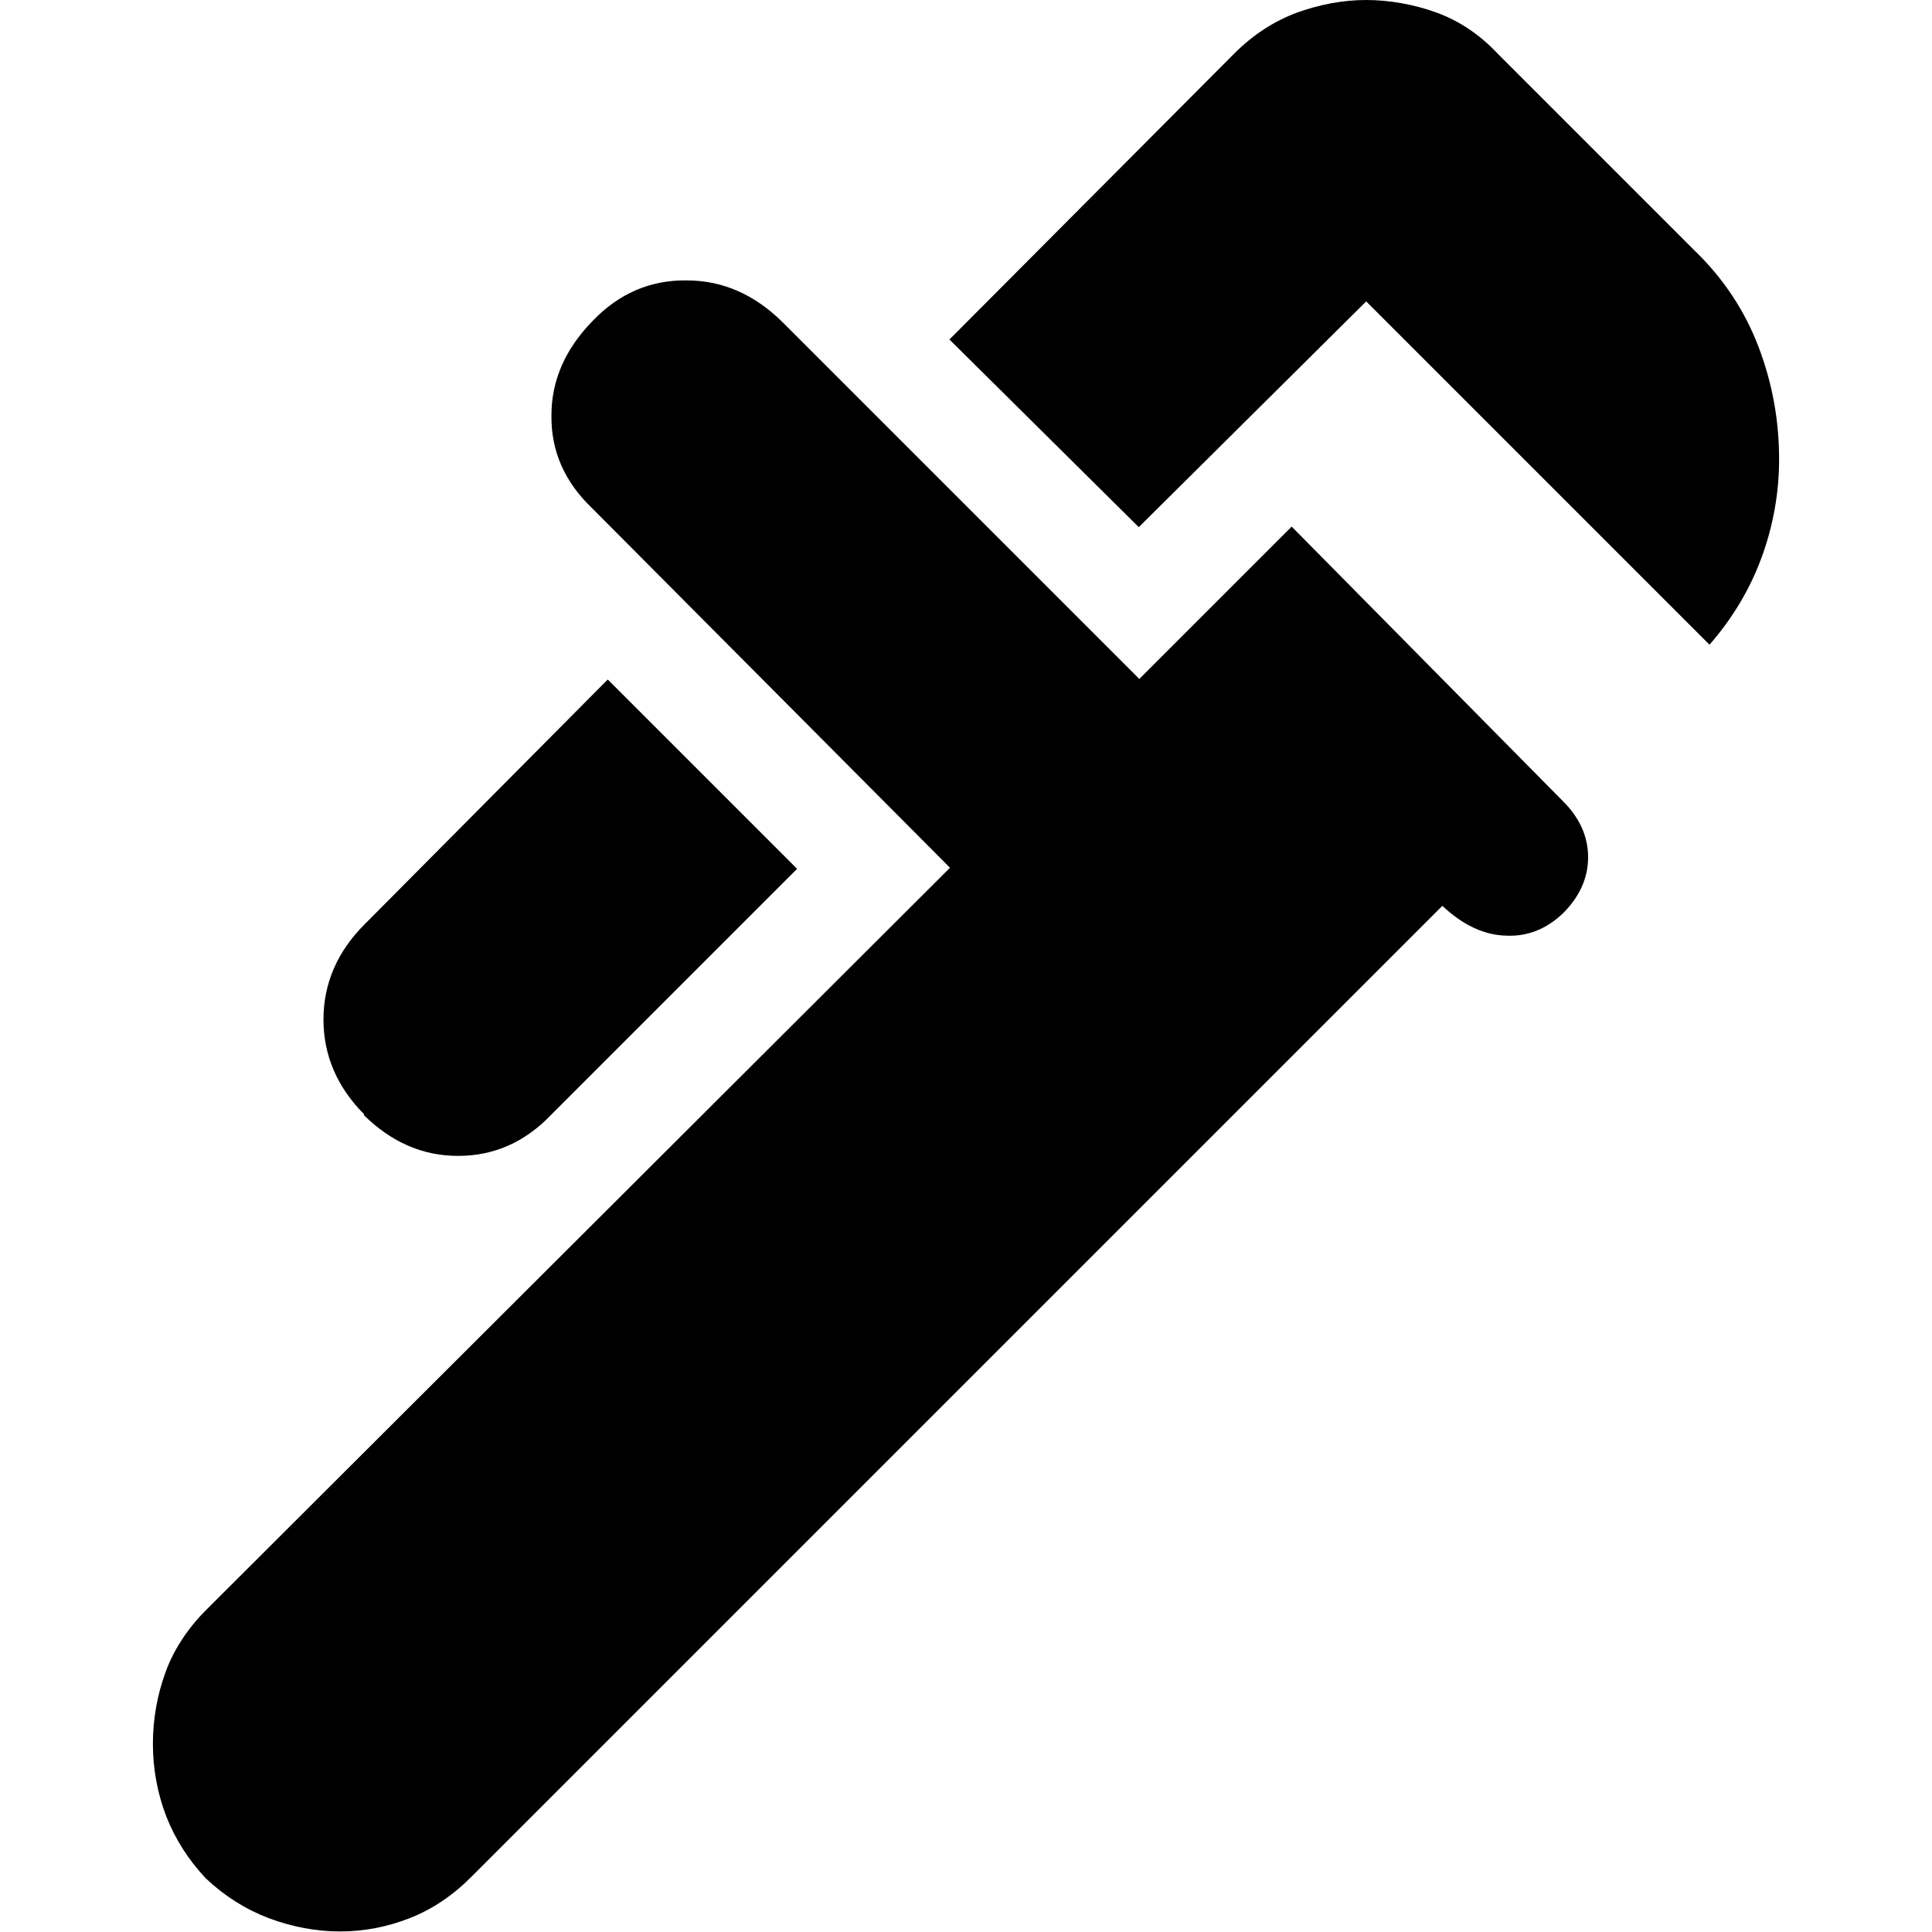 <?xml version="1.0" encoding="UTF-8"?><svg id="a" xmlns="http://www.w3.org/2000/svg" width="35" height="35" viewBox="0 0 35 35"><path d="M30.97,11.68l-6.22-6.22-4.12,4.09-3.43-3.4L22.36.97c.34-.34.71-.58,1.13-.74.42-.15.84-.23,1.26-.23s.87.08,1.28.23c.41.15.78.4,1.1.74l3.56,3.56c.53.51.92,1.1,1.17,1.76.25.66.37,1.33.37,2.03,0,.59-.1,1.18-.31,1.76-.21.58-.53,1.12-.96,1.61ZM6.6,20.19c-.49-.49-.74-1.07-.74-1.72s.25-1.23.74-1.72l4.41-4.44,3.43,3.43-4.46,4.46c-.47.49-1.03.74-1.68.74s-1.21-.25-1.71-.74ZM3.73,34.03c-.32-.34-.56-.72-.72-1.13-.16-.42-.24-.86-.24-1.31,0-.45.08-.89.23-1.3.15-.41.4-.79.74-1.13l13.47-13.44-6.49-6.52c-.49-.47-.74-1.03-.73-1.68,0-.64.26-1.21.75-1.71.47-.49,1.04-.74,1.7-.73.66,0,1.23.26,1.73.75l6.47,6.47,2.76-2.76,4.92,4.98c.3.3.45.64.45,1.01,0,.37-.15.71-.45,1.01-.3.29-.65.43-1.04.41-.39-.01-.78-.19-1.15-.54l-17.59,17.59c-.34.34-.71.59-1.12.75-.41.16-.83.24-1.26.24-.43,0-.86-.08-1.29-.24-.42-.16-.8-.4-1.14-.72Z" fill="#000" stroke-width="0"/></svg>